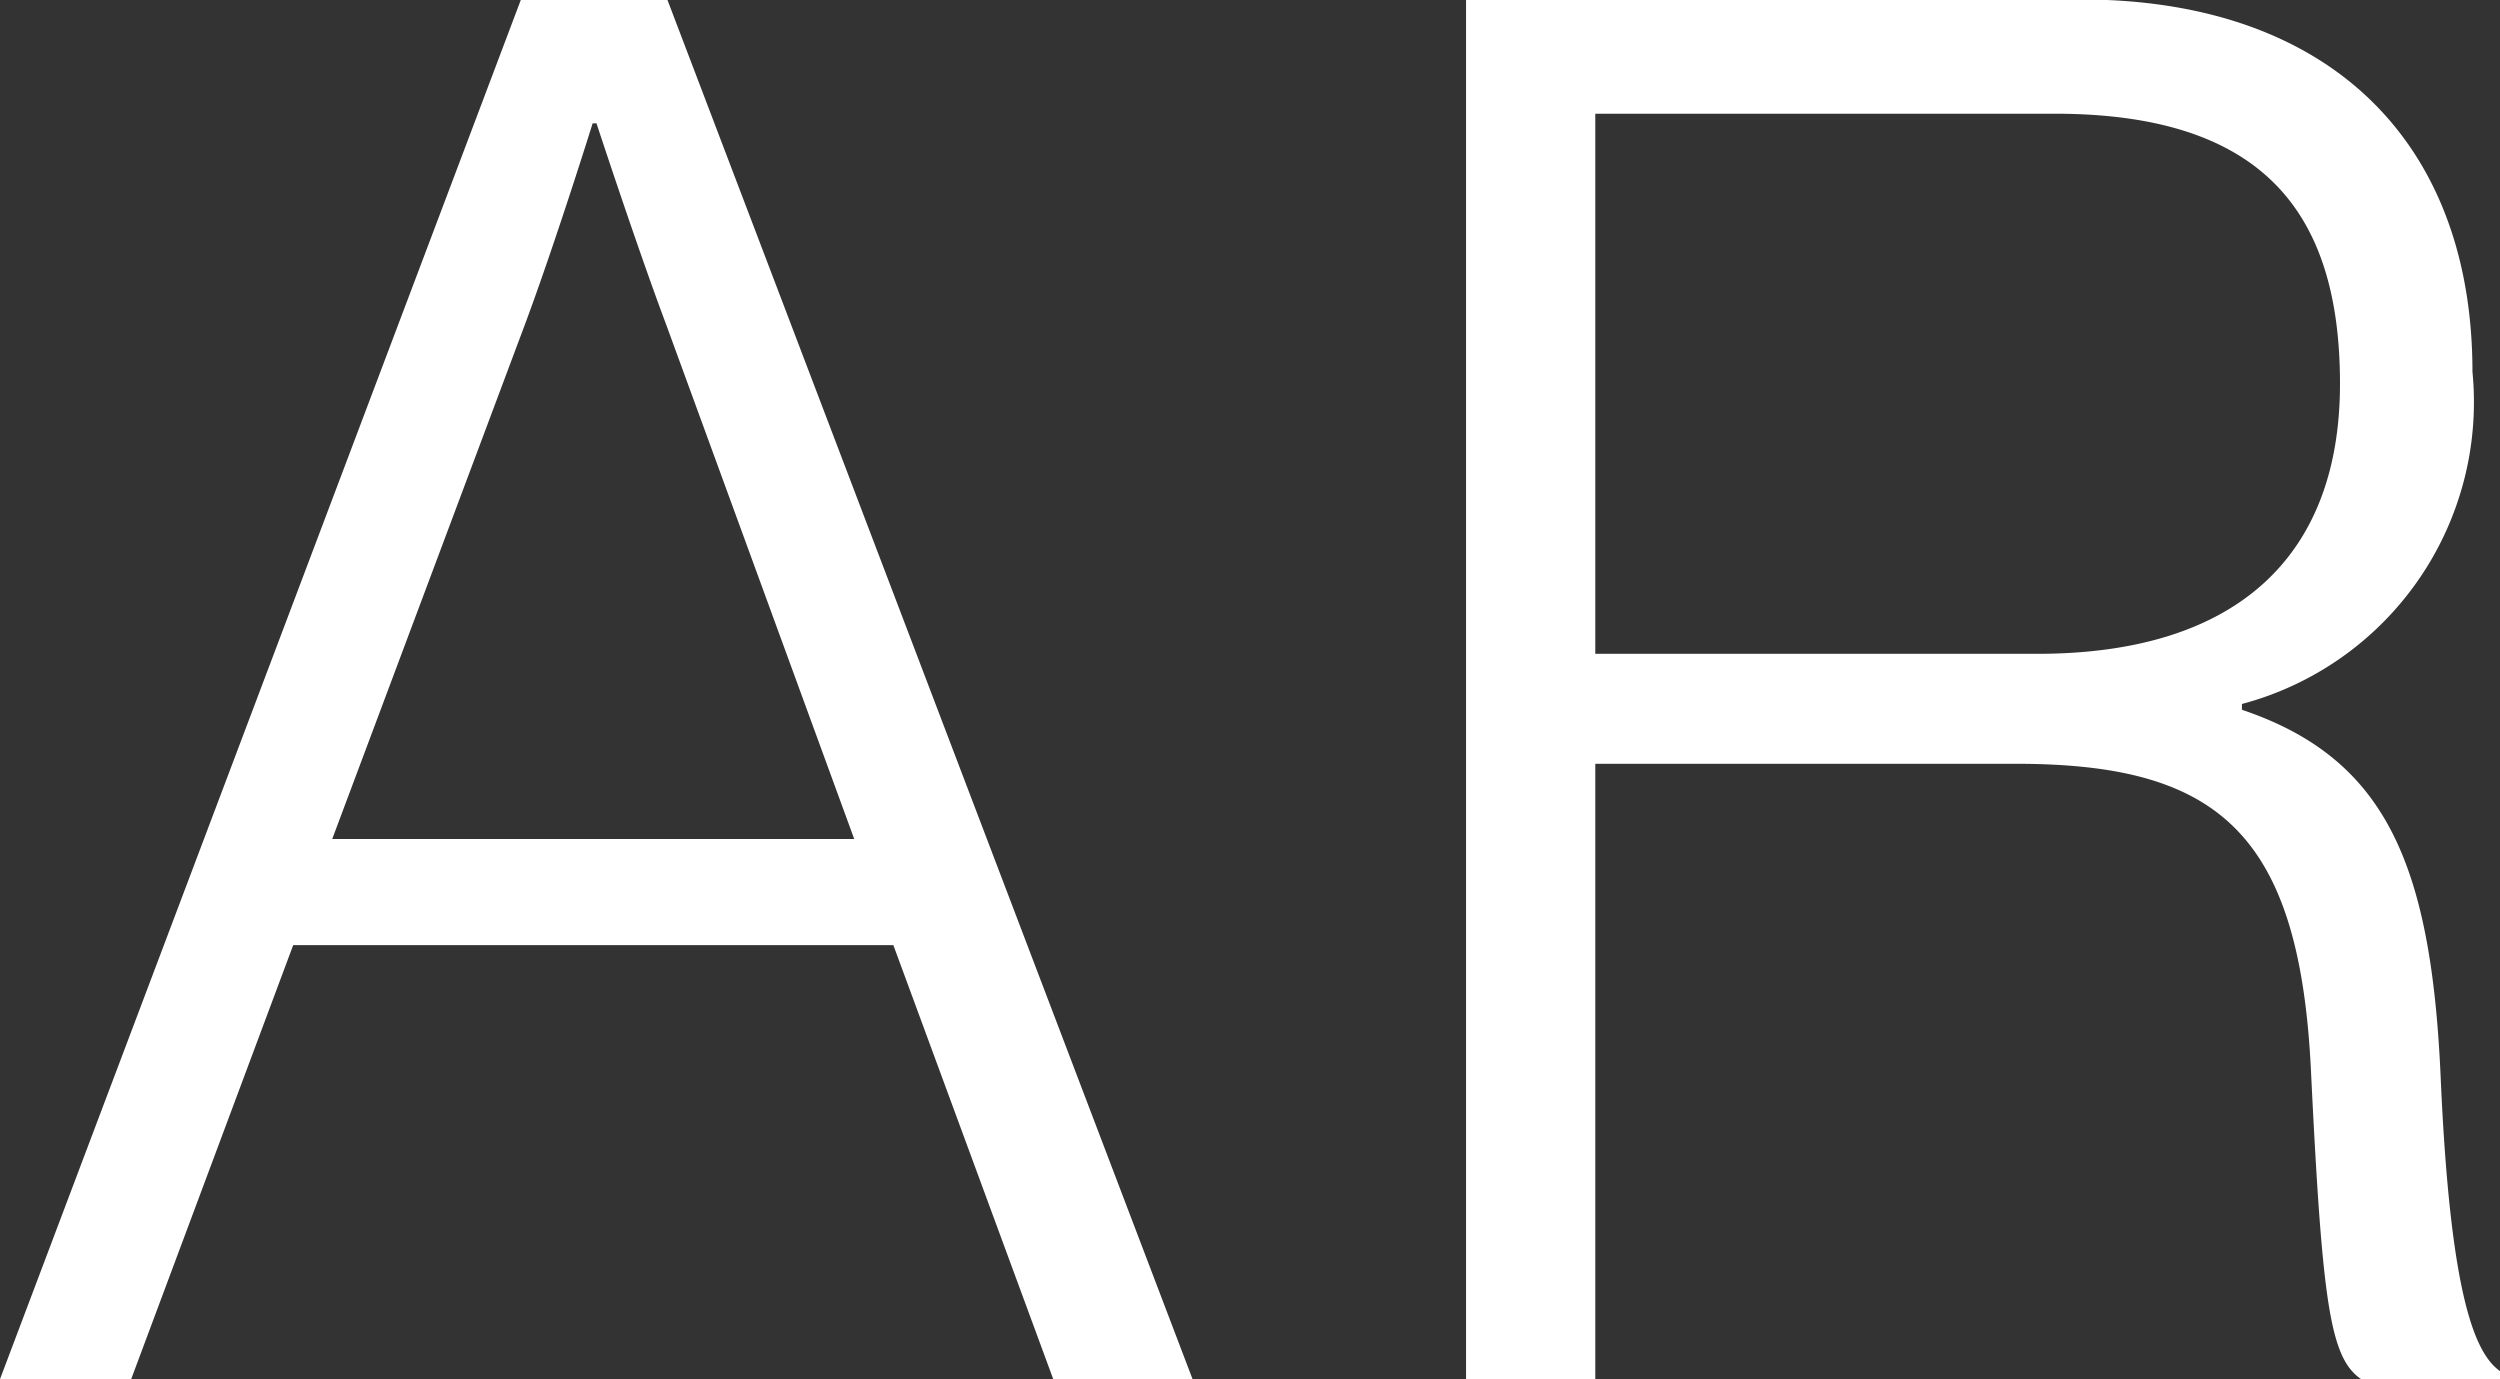 <svg xmlns="http://www.w3.org/2000/svg" width="23.328" height="12.869" viewBox="0 0 23.328 12.869">
  <rect x="0" y="0" width="23.328" height="12.869" fill="#333333" stroke="none"/>
  <path id="txt-ar_18" d="M-11.871,0h1.224l1.512-4.05h5.6L-2.043,0h1.3l-4.9-12.87H-7.011Zm3.1-5.04,1.8-4.806c.288-.774.63-1.872.63-1.872h.036s.378,1.152.648,1.872L-3.9-5.04ZM1.809,0H3.015V-5.742H6.939c1.872,0,2.646.63,2.754,2.862C9.8-.684,9.873-.2,10.161,0h1.3V-.072c-.234-.162-.468-.684-.558-2.754-.09-2-.522-2.97-1.854-3.42V-6.3A2.915,2.915,0,0,0,11.2-9.4c0-2.142-1.332-3.474-3.654-3.474H1.809ZM3.015-6.768v-5.04H7.3c1.944,0,2.664.918,2.664,2.52s-.954,2.52-2.826,2.52Z" transform="translate(11.871 12.869)" fill="#fff"/>
</svg>
